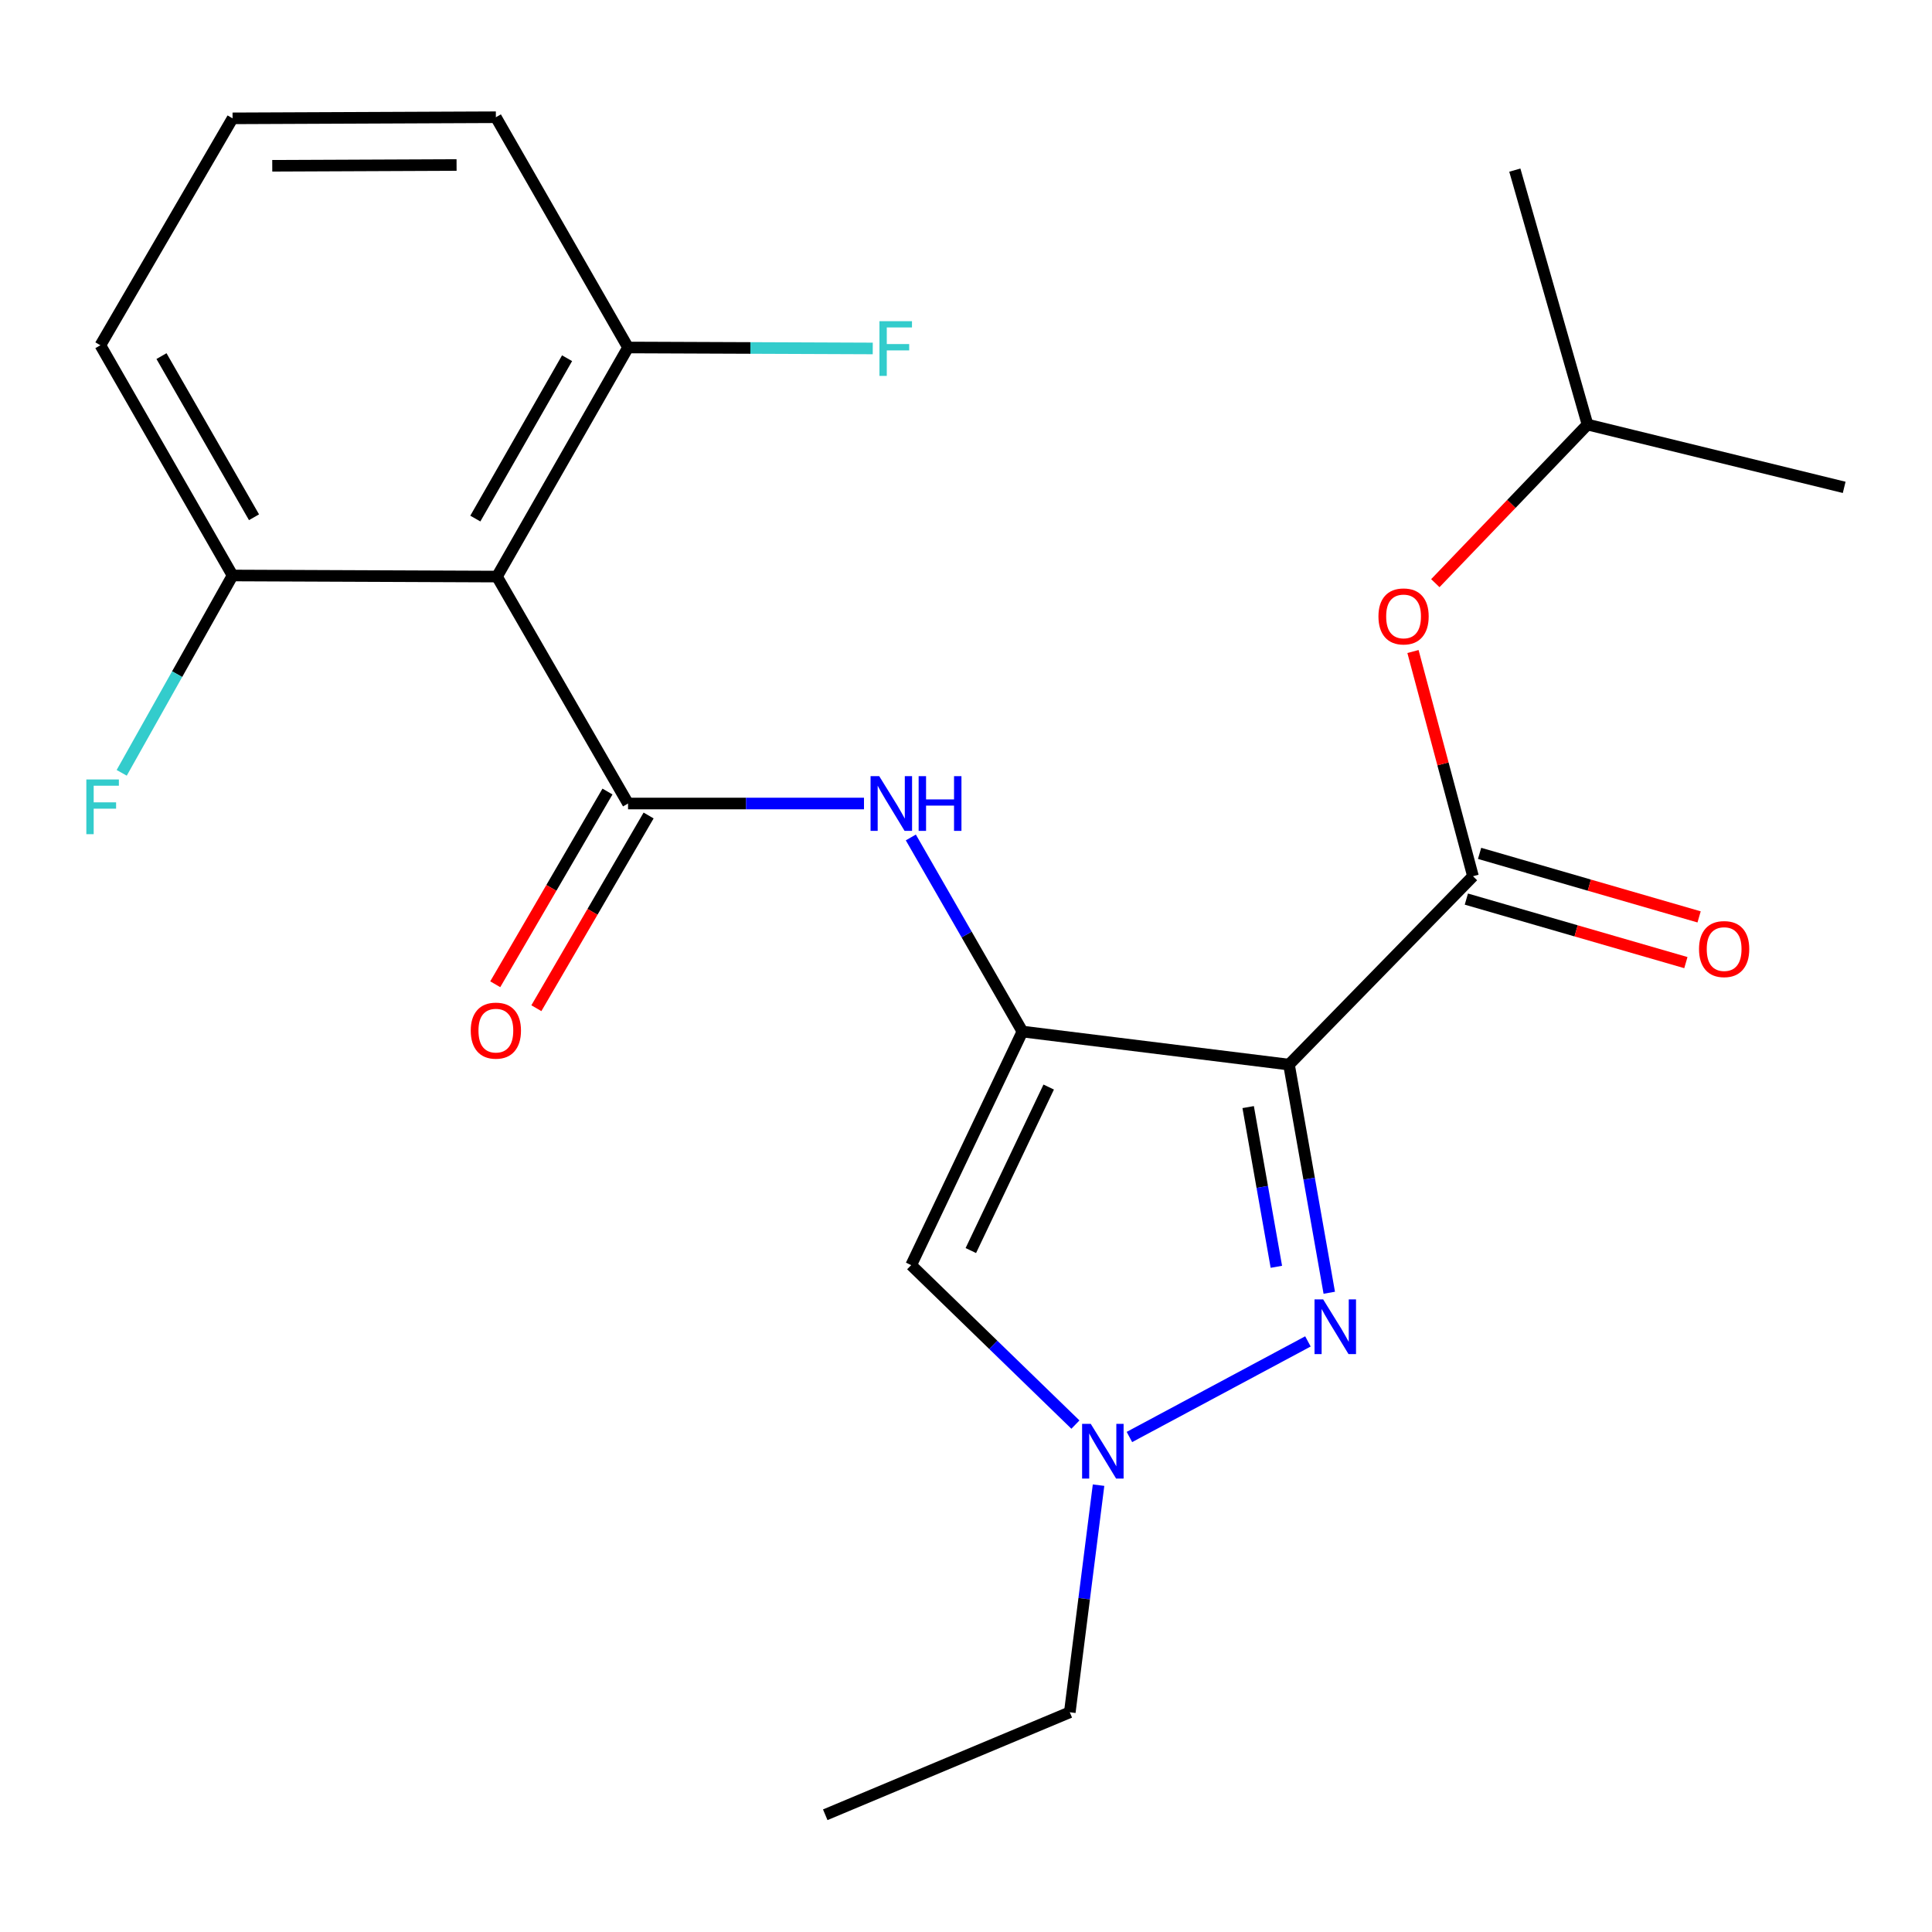 <?xml version='1.0' encoding='iso-8859-1'?>
<svg version='1.1' baseProfile='full'
              xmlns='http://www.w3.org/2000/svg'
                      xmlns:rdkit='http://www.rdkit.org/xml'
                      xmlns:xlink='http://www.w3.org/1999/xlink'
                  xml:space='preserve'
width='1000px' height='1000px' viewBox='0 0 1000 1000'>
<!-- END OF HEADER -->
<rect style='opacity:1.0;fill:#FFFFFF;stroke:none' width='1000' height='1000' x='0' y='0'> </rect>
<path class='bond-0' d='M 667.182,551.035 L 529.201,533.927' style='fill:none;fill-rule:evenodd;stroke:#000000;stroke-width:6px;stroke-linecap:butt;stroke-linejoin:miter;stroke-opacity:1' />
<path class='bond-1' d='M 667.182,551.035 L 677.604,610.08' style='fill:none;fill-rule:evenodd;stroke:#000000;stroke-width:6px;stroke-linecap:butt;stroke-linejoin:miter;stroke-opacity:1' />
<path class='bond-1' d='M 677.604,610.08 L 688.025,669.126' style='fill:none;fill-rule:evenodd;stroke:#0000FF;stroke-width:6px;stroke-linecap:butt;stroke-linejoin:miter;stroke-opacity:1' />
<path class='bond-1' d='M 646.049,573.03 L 653.344,614.362' style='fill:none;fill-rule:evenodd;stroke:#000000;stroke-width:6px;stroke-linecap:butt;stroke-linejoin:miter;stroke-opacity:1' />
<path class='bond-1' d='M 653.344,614.362 L 660.639,655.694' style='fill:none;fill-rule:evenodd;stroke:#0000FF;stroke-width:6px;stroke-linecap:butt;stroke-linejoin:miter;stroke-opacity:1' />
<path class='bond-3' d='M 667.182,551.035 L 762.409,453.536' style='fill:none;fill-rule:evenodd;stroke:#000000;stroke-width:6px;stroke-linecap:butt;stroke-linejoin:miter;stroke-opacity:1' />
<path class='bond-4' d='M 529.201,533.927 L 471.624,654.829' style='fill:none;fill-rule:evenodd;stroke:#000000;stroke-width:6px;stroke-linecap:butt;stroke-linejoin:miter;stroke-opacity:1' />
<path class='bond-4' d='M 542.806,562.655 L 502.502,647.286' style='fill:none;fill-rule:evenodd;stroke:#000000;stroke-width:6px;stroke-linecap:butt;stroke-linejoin:miter;stroke-opacity:1' />
<path class='bond-5' d='M 529.201,533.927 L 500.322,483.695' style='fill:none;fill-rule:evenodd;stroke:#000000;stroke-width:6px;stroke-linecap:butt;stroke-linejoin:miter;stroke-opacity:1' />
<path class='bond-5' d='M 500.322,483.695 L 471.443,433.464' style='fill:none;fill-rule:evenodd;stroke:#0000FF;stroke-width:6px;stroke-linecap:butt;stroke-linejoin:miter;stroke-opacity:1' />
<path class='bond-7' d='M 676.981,694.309 L 584.584,743.787' style='fill:none;fill-rule:evenodd;stroke:#0000FF;stroke-width:6px;stroke-linecap:butt;stroke-linejoin:miter;stroke-opacity:1' />
<path class='bond-2' d='M 325.075,415.9 L 386.137,415.9' style='fill:none;fill-rule:evenodd;stroke:#000000;stroke-width:6px;stroke-linecap:butt;stroke-linejoin:miter;stroke-opacity:1' />
<path class='bond-2' d='M 386.137,415.9 L 447.199,415.9' style='fill:none;fill-rule:evenodd;stroke:#0000FF;stroke-width:6px;stroke-linecap:butt;stroke-linejoin:miter;stroke-opacity:1' />
<path class='bond-6' d='M 325.075,415.9 L 257.234,298.434' style='fill:none;fill-rule:evenodd;stroke:#000000;stroke-width:6px;stroke-linecap:butt;stroke-linejoin:miter;stroke-opacity:1' />
<path class='bond-9' d='M 314.432,409.701 L 285.384,459.575' style='fill:none;fill-rule:evenodd;stroke:#000000;stroke-width:6px;stroke-linecap:butt;stroke-linejoin:miter;stroke-opacity:1' />
<path class='bond-9' d='M 285.384,459.575 L 256.335,509.449' style='fill:none;fill-rule:evenodd;stroke:#FF0000;stroke-width:6px;stroke-linecap:butt;stroke-linejoin:miter;stroke-opacity:1' />
<path class='bond-9' d='M 335.719,422.099 L 306.671,471.973' style='fill:none;fill-rule:evenodd;stroke:#000000;stroke-width:6px;stroke-linecap:butt;stroke-linejoin:miter;stroke-opacity:1' />
<path class='bond-9' d='M 306.671,471.973 L 277.623,521.847' style='fill:none;fill-rule:evenodd;stroke:#FF0000;stroke-width:6px;stroke-linecap:butt;stroke-linejoin:miter;stroke-opacity:1' />
<path class='bond-8' d='M 762.409,453.536 L 746.881,395.377' style='fill:none;fill-rule:evenodd;stroke:#000000;stroke-width:6px;stroke-linecap:butt;stroke-linejoin:miter;stroke-opacity:1' />
<path class='bond-8' d='M 746.881,395.377 L 731.354,337.218' style='fill:none;fill-rule:evenodd;stroke:#FF0000;stroke-width:6px;stroke-linecap:butt;stroke-linejoin:miter;stroke-opacity:1' />
<path class='bond-12' d='M 758.985,465.368 L 815.794,481.809' style='fill:none;fill-rule:evenodd;stroke:#000000;stroke-width:6px;stroke-linecap:butt;stroke-linejoin:miter;stroke-opacity:1' />
<path class='bond-12' d='M 815.794,481.809 L 872.604,498.249' style='fill:none;fill-rule:evenodd;stroke:#FF0000;stroke-width:6px;stroke-linecap:butt;stroke-linejoin:miter;stroke-opacity:1' />
<path class='bond-12' d='M 765.833,441.704 L 822.643,458.145' style='fill:none;fill-rule:evenodd;stroke:#000000;stroke-width:6px;stroke-linecap:butt;stroke-linejoin:miter;stroke-opacity:1' />
<path class='bond-12' d='M 822.643,458.145 L 879.452,474.586' style='fill:none;fill-rule:evenodd;stroke:#FF0000;stroke-width:6px;stroke-linecap:butt;stroke-linejoin:miter;stroke-opacity:1' />
<path class='bond-23' d='M 471.624,654.829 L 514.13,696.098' style='fill:none;fill-rule:evenodd;stroke:#000000;stroke-width:6px;stroke-linecap:butt;stroke-linejoin:miter;stroke-opacity:1' />
<path class='bond-23' d='M 514.13,696.098 L 556.636,737.367' style='fill:none;fill-rule:evenodd;stroke:#0000FF;stroke-width:6px;stroke-linecap:butt;stroke-linejoin:miter;stroke-opacity:1' />
<path class='bond-10' d='M 257.234,298.434 L 325.075,179.859' style='fill:none;fill-rule:evenodd;stroke:#000000;stroke-width:6px;stroke-linecap:butt;stroke-linejoin:miter;stroke-opacity:1' />
<path class='bond-10' d='M 246.028,268.414 L 293.517,185.412' style='fill:none;fill-rule:evenodd;stroke:#000000;stroke-width:6px;stroke-linecap:butt;stroke-linejoin:miter;stroke-opacity:1' />
<path class='bond-11' d='M 257.234,298.434 L 120.375,297.873' style='fill:none;fill-rule:evenodd;stroke:#000000;stroke-width:6px;stroke-linecap:butt;stroke-linejoin:miter;stroke-opacity:1' />
<path class='bond-15' d='M 568.609,768.715 L 561.168,827.493' style='fill:none;fill-rule:evenodd;stroke:#0000FF;stroke-width:6px;stroke-linecap:butt;stroke-linejoin:miter;stroke-opacity:1' />
<path class='bond-15' d='M 561.168,827.493 L 553.726,886.271' style='fill:none;fill-rule:evenodd;stroke:#000000;stroke-width:6px;stroke-linecap:butt;stroke-linejoin:miter;stroke-opacity:1' />
<path class='bond-16' d='M 742.921,301.846 L 782.309,260.8' style='fill:none;fill-rule:evenodd;stroke:#FF0000;stroke-width:6px;stroke-linecap:butt;stroke-linejoin:miter;stroke-opacity:1' />
<path class='bond-16' d='M 782.309,260.8 L 821.696,219.753' style='fill:none;fill-rule:evenodd;stroke:#000000;stroke-width:6px;stroke-linecap:butt;stroke-linejoin:miter;stroke-opacity:1' />
<path class='bond-14' d='M 325.075,179.859 L 388.405,180.109' style='fill:none;fill-rule:evenodd;stroke:#000000;stroke-width:6px;stroke-linecap:butt;stroke-linejoin:miter;stroke-opacity:1' />
<path class='bond-14' d='M 388.405,180.109 L 451.734,180.359' style='fill:none;fill-rule:evenodd;stroke:#33CCCC;stroke-width:6px;stroke-linecap:butt;stroke-linejoin:miter;stroke-opacity:1' />
<path class='bond-18' d='M 325.075,179.859 L 256.659,60.682' style='fill:none;fill-rule:evenodd;stroke:#000000;stroke-width:6px;stroke-linecap:butt;stroke-linejoin:miter;stroke-opacity:1' />
<path class='bond-13' d='M 120.375,297.873 L 91.684,348.945' style='fill:none;fill-rule:evenodd;stroke:#000000;stroke-width:6px;stroke-linecap:butt;stroke-linejoin:miter;stroke-opacity:1' />
<path class='bond-13' d='M 91.684,348.945 L 62.992,400.017' style='fill:none;fill-rule:evenodd;stroke:#33CCCC;stroke-width:6px;stroke-linecap:butt;stroke-linejoin:miter;stroke-opacity:1' />
<path class='bond-19' d='M 120.375,297.873 L 51.959,178.709' style='fill:none;fill-rule:evenodd;stroke:#000000;stroke-width:6px;stroke-linecap:butt;stroke-linejoin:miter;stroke-opacity:1' />
<path class='bond-19' d='M 131.476,267.732 L 83.585,184.318' style='fill:none;fill-rule:evenodd;stroke:#000000;stroke-width:6px;stroke-linecap:butt;stroke-linejoin:miter;stroke-opacity:1' />
<path class='bond-20' d='M 553.726,886.271 L 427.145,939.318' style='fill:none;fill-rule:evenodd;stroke:#000000;stroke-width:6px;stroke-linecap:butt;stroke-linejoin:miter;stroke-opacity:1' />
<path class='bond-21' d='M 821.696,219.753 L 954.545,252.257' style='fill:none;fill-rule:evenodd;stroke:#000000;stroke-width:6px;stroke-linecap:butt;stroke-linejoin:miter;stroke-opacity:1' />
<path class='bond-22' d='M 821.696,219.753 L 784.074,88.054' style='fill:none;fill-rule:evenodd;stroke:#000000;stroke-width:6px;stroke-linecap:butt;stroke-linejoin:miter;stroke-opacity:1' />
<path class='bond-17' d='M 120.375,61.257 L 51.959,178.709' style='fill:none;fill-rule:evenodd;stroke:#000000;stroke-width:6px;stroke-linecap:butt;stroke-linejoin:miter;stroke-opacity:1' />
<path class='bond-24' d='M 120.375,61.257 L 256.659,60.682' style='fill:none;fill-rule:evenodd;stroke:#000000;stroke-width:6px;stroke-linecap:butt;stroke-linejoin:miter;stroke-opacity:1' />
<path class='bond-24' d='M 140.921,85.805 L 236.321,85.403' style='fill:none;fill-rule:evenodd;stroke:#000000;stroke-width:6px;stroke-linecap:butt;stroke-linejoin:miter;stroke-opacity:1' />
<path  class='atom-2' d='M 684.873 672.571
L 694.153 687.571
Q 695.073 689.051, 696.553 691.731
Q 698.033 694.411, 698.113 694.571
L 698.113 672.571
L 701.873 672.571
L 701.873 700.891
L 697.993 700.891
L 688.033 684.491
Q 686.873 682.571, 685.633 680.371
Q 684.433 678.171, 684.073 677.491
L 684.073 700.891
L 680.393 700.891
L 680.393 672.571
L 684.873 672.571
' fill='#0000FF'/>
<path  class='atom-6' d='M 455.086 401.74
L 464.366 416.74
Q 465.286 418.22, 466.766 420.9
Q 468.246 423.58, 468.326 423.74
L 468.326 401.74
L 472.086 401.74
L 472.086 430.06
L 468.206 430.06
L 458.246 413.66
Q 457.086 411.74, 455.846 409.54
Q 454.646 407.34, 454.286 406.66
L 454.286 430.06
L 450.606 430.06
L 450.606 401.74
L 455.086 401.74
' fill='#0000FF'/>
<path  class='atom-6' d='M 475.486 401.74
L 479.326 401.74
L 479.326 413.78
L 493.806 413.78
L 493.806 401.74
L 497.646 401.74
L 497.646 430.06
L 493.806 430.06
L 493.806 416.98
L 479.326 416.98
L 479.326 430.06
L 475.486 430.06
L 475.486 401.74
' fill='#0000FF'/>
<path  class='atom-8' d='M 564.573 736.99
L 573.853 751.99
Q 574.773 753.47, 576.253 756.15
Q 577.733 758.83, 577.813 758.99
L 577.813 736.99
L 581.573 736.99
L 581.573 765.31
L 577.693 765.31
L 567.733 748.91
Q 566.573 746.99, 565.333 744.79
Q 564.133 742.59, 563.773 741.91
L 563.773 765.31
L 560.093 765.31
L 560.093 736.99
L 564.573 736.99
' fill='#0000FF'/>
<path  class='atom-9' d='M 713.483 319.056
Q 713.483 312.256, 716.843 308.456
Q 720.203 304.656, 726.483 304.656
Q 732.763 304.656, 736.123 308.456
Q 739.483 312.256, 739.483 319.056
Q 739.483 325.936, 736.083 329.856
Q 732.683 333.736, 726.483 333.736
Q 720.243 333.736, 716.843 329.856
Q 713.483 325.976, 713.483 319.056
M 726.483 330.536
Q 730.803 330.536, 733.123 327.656
Q 735.483 324.736, 735.483 319.056
Q 735.483 313.496, 733.123 310.696
Q 730.803 307.856, 726.483 307.856
Q 722.163 307.856, 719.803 310.656
Q 717.483 313.456, 717.483 319.056
Q 717.483 324.776, 719.803 327.656
Q 722.163 330.536, 726.483 330.536
' fill='#FF0000'/>
<path  class='atom-10' d='M 243.659 533.446
Q 243.659 526.646, 247.019 522.846
Q 250.379 519.046, 256.659 519.046
Q 262.939 519.046, 266.299 522.846
Q 269.659 526.646, 269.659 533.446
Q 269.659 540.326, 266.259 544.246
Q 262.859 548.126, 256.659 548.126
Q 250.419 548.126, 247.019 544.246
Q 243.659 540.366, 243.659 533.446
M 256.659 544.926
Q 260.979 544.926, 263.299 542.046
Q 265.659 539.126, 265.659 533.446
Q 265.659 527.886, 263.299 525.086
Q 260.979 522.246, 256.659 522.246
Q 252.339 522.246, 249.979 525.046
Q 247.659 527.846, 247.659 533.446
Q 247.659 539.166, 249.979 542.046
Q 252.339 544.926, 256.659 544.926
' fill='#FF0000'/>
<path  class='atom-13' d='M 879.411 491.239
Q 879.411 484.439, 882.771 480.639
Q 886.131 476.839, 892.411 476.839
Q 898.691 476.839, 902.051 480.639
Q 905.411 484.439, 905.411 491.239
Q 905.411 498.119, 902.011 502.039
Q 898.611 505.919, 892.411 505.919
Q 886.171 505.919, 882.771 502.039
Q 879.411 498.159, 879.411 491.239
M 892.411 502.719
Q 896.731 502.719, 899.051 499.839
Q 901.411 496.919, 901.411 491.239
Q 901.411 485.679, 899.051 482.879
Q 896.731 480.039, 892.411 480.039
Q 888.091 480.039, 885.731 482.839
Q 883.411 485.639, 883.411 491.239
Q 883.411 496.959, 885.731 499.839
Q 888.091 502.719, 892.411 502.719
' fill='#FF0000'/>
<path  class='atom-14' d='M 44.689 403.451
L 61.529 403.451
L 61.529 406.691
L 48.489 406.691
L 48.489 415.291
L 60.089 415.291
L 60.089 418.571
L 48.489 418.571
L 48.489 431.771
L 44.689 431.771
L 44.689 403.451
' fill='#33CCCC'/>
<path  class='atom-15' d='M 455.198 166.246
L 472.038 166.246
L 472.038 169.486
L 458.998 169.486
L 458.998 178.086
L 470.598 178.086
L 470.598 181.366
L 458.998 181.366
L 458.998 194.566
L 455.198 194.566
L 455.198 166.246
' fill='#33CCCC'/>
</svg>

